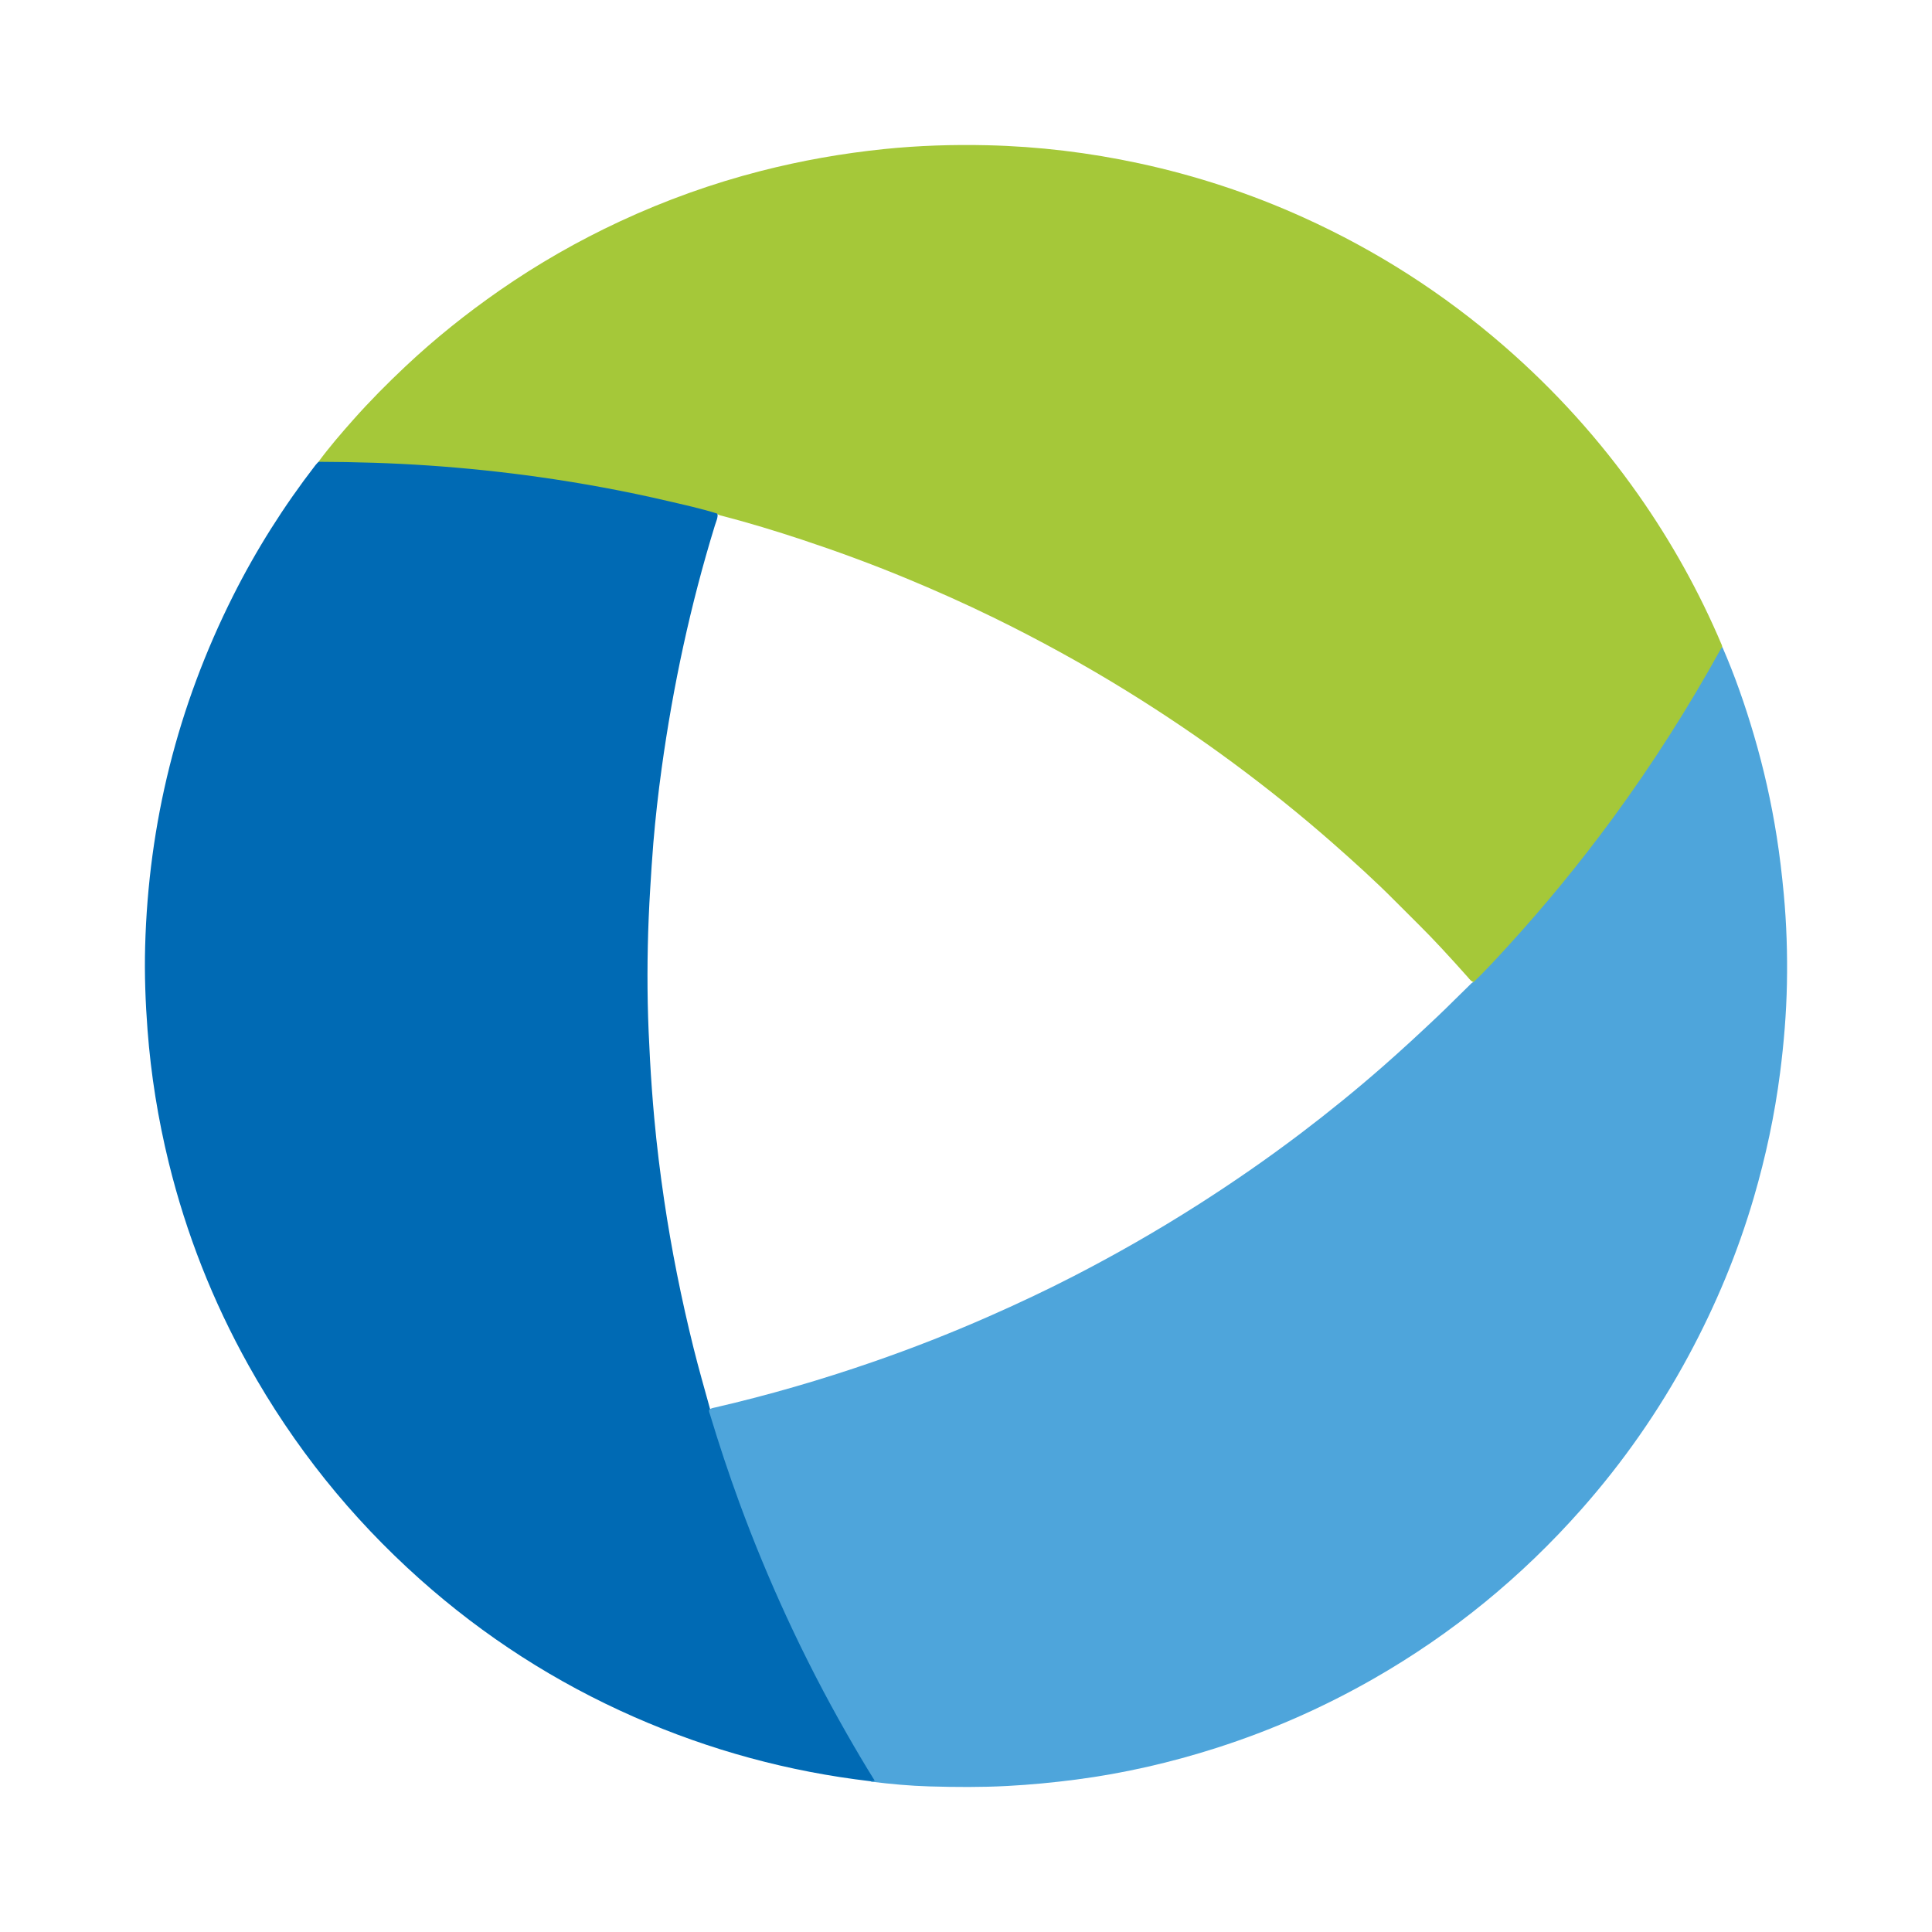 <?xml version="1.0" encoding="utf-8"?>
<!-- Generator: Adobe Illustrator 17.0.0, SVG Export Plug-In . SVG Version: 6.00 Build 0)  -->
<!DOCTYPE svg PUBLIC "-//W3C//DTD SVG 1.1//EN" "http://www.w3.org/Graphics/SVG/1.1/DTD/svg11.dtd">
<svg version="1.1" id="Layer_1" xmlns="http://www.w3.org/2000/svg" xmlns:xlink="http://www.w3.org/1999/xlink" x="0px" y="0px"
	 width="200px" height="200px" viewBox="0 0 200 200" enable-background="new 0 0 200 200" xml:space="preserve">

<g>
	<path fill="#006AB4" d="M90.105,184.391c-8.48-0.993-16.628-3.212-24.443-6.645c-8.152-3.581-15.551-8.343-22.196-14.269
		c-7.157-6.382-13.067-13.768-17.74-22.144c-3.696-6.625-6.451-13.619-8.259-20.986c-1.107-4.513-1.842-9.085-2.194-13.721
		c-0.218-2.874-0.325-5.751-0.248-8.631c0.342-12.768,3.359-24.87,9.091-36.287c2.406-4.792,5.262-9.306,8.537-13.553
		c0.096-0.125,0.212-0.234,0.319-0.351c0.219-0.114,0.456-0.119,0.697-0.125c2.117-0.054,4.233,0.019,6.346,0.111
		c9.688,0.423,19.269,1.666,28.726,3.832c1.614,0.37,3.225,0.75,4.822,1.185c0.257,0.07,0.539,0.097,0.715,0.341
		c0.059,0.447-0.148,0.841-0.272,1.244c-2.534,8.236-4.335,16.633-5.513,25.166c-0.353,2.554-0.641,5.116-0.857,7.684
		c-0.134,1.599-0.23,3.203-0.329,4.806c-0.242,3.925-0.327,7.853-0.252,11.782c0.038,1.985,0.129,3.971,0.239,5.956
		c0.11,1.985,0.253,3.968,0.434,5.947c0.259,2.837,0.606,5.664,1.023,8.483c0.762,5.155,1.787,10.256,3.042,15.312
		c0.525,2.117,1.128,4.213,1.709,6.315c0.144,0.85,0.451,1.657,0.707,2.475c1.334,4.252,2.833,8.444,4.53,12.565
		c1.223,2.971,2.539,5.901,3.924,8.801c2.147,4.497,4.548,8.855,7.097,13.134c0.22,0.369,0.466,0.722,0.678,1.096
		c0.077,0.136,0.237,0.289,0.148,0.428C90.482,184.507,90.272,184.419,90.105,184.391z"/>
	<path fill="#A5C839" d="M74.239,53.166c-1.7-0.533-3.44-0.912-5.172-1.316c-4.369-1.018-8.777-1.832-13.218-2.461
		c-3.795-0.537-7.606-0.935-11.432-1.197c-3.812-0.261-7.627-0.373-11.447-0.387c1.11-1.512,2.337-2.929,3.579-4.33
		c1.71-1.929,3.524-3.759,5.402-5.526c3.062-2.882,6.335-5.502,9.788-7.899c3.945-2.737,8.098-5.114,12.449-7.138
		c4.698-2.185,9.556-3.926,14.579-5.214c4.193-1.075,8.439-1.824,12.743-2.266c3.563-0.366,7.136-0.48,10.713-0.396
		c5.296,0.124,10.533,0.759,15.714,1.875c5.868,1.264,11.536,3.129,17.001,5.603c7.571,3.428,14.497,7.867,20.772,13.32
		c5.246,4.559,9.877,9.675,13.874,15.36c3.434,4.885,6.325,10.075,8.653,15.576c0.024,0.057,0.033,0.121,0.049,0.181
		c-0.181,0.688-0.598,1.258-0.94,1.863c-2.186,3.868-4.519,7.647-7.024,11.318c-2.783,4.079-5.735,8.031-8.887,11.833
		c-2.01,2.425-4.074,4.802-6.224,7.107c-0.748,0.802-1.578,1.529-2.257,2.397c-0.089,0.113-0.201,0.206-0.359,0.211
		c-0.304-0.071-0.468-0.319-0.654-0.531c-0.893-1.015-1.811-2.007-2.726-3.002c-1.532-1.664-3.165-3.227-4.755-4.833
		c-2.06-2.082-4.233-4.041-6.431-5.976c-3.335-2.937-6.798-5.714-10.369-8.356c-3.559-2.633-7.227-5.107-10.994-7.436
		c-4.485-2.774-9.101-5.308-13.837-7.625c-3.003-1.469-6.056-2.829-9.145-4.106c-3.503-1.448-7.059-2.755-10.656-3.946
		c-2.735-0.905-5.491-1.746-8.281-2.471C74.566,53.352,74.369,53.332,74.239,53.166z"/>
	<path fill="#4EA5DB" d="M152.574,101.643c1.187-1.152,2.308-2.368,3.424-3.588c3.889-4.252,7.54-8.7,10.949-13.346
		c4.108-5.597,7.826-11.443,11.185-17.519c0.046-0.083,0.104-0.158,0.156-0.237c1.294,2.962,2.353,6.01,3.266,9.109
		c1.02,3.462,1.811,6.979,2.372,10.544c0.308,1.958,0.54,3.927,0.726,5.902c0.291,3.106,0.391,6.218,0.33,9.333
		c-0.06,3.079-0.314,6.144-0.707,9.202c-0.564,4.39-1.485,8.7-2.726,12.943c-1.663,5.686-3.933,11.125-6.739,16.338
		c-3.088,5.736-6.793,11.045-11.111,15.926c-6.208,7.017-13.361,12.869-21.495,17.524c-5.169,2.959-10.587,5.347-16.256,7.164
		c-4.759,1.525-9.613,2.638-14.572,3.285c-2.361,0.308-4.726,0.533-7.105,0.66c-2.689,0.143-5.377,0.122-8.064,0.045
		c-1.997-0.057-3.989-0.243-5.974-0.485c-0.045-0.005-0.086-0.035-0.129-0.054c0.137-0.014,0.273-0.028,0.449-0.046
		c-1.008-1.618-1.959-3.231-2.887-4.856c-2.255-3.949-4.339-7.986-6.242-12.117c-1.781-3.867-3.412-7.796-4.878-11.794
		c-1.104-3.01-2.112-6.051-3.038-9.12c-0.05-0.165-0.136-0.326-0.104-0.509c0.185-0.176,0.43-0.201,0.66-0.254
		c5.511-1.273,10.934-2.853,16.279-4.702c4.048-1.4,8.033-2.961,11.954-4.687c2.987-1.315,5.94-2.7,8.841-4.195
		c4.402-2.268,8.696-4.726,12.872-7.39c3.639-2.321,7.185-4.774,10.624-7.381c2.917-2.212,5.757-4.519,8.512-6.931
		c1.951-1.709,3.853-3.468,5.736-5.251c1.087-1.029,2.13-2.1,3.208-3.137C152.239,101.88,152.363,101.706,152.574,101.643z"/>
</g>
</svg>
